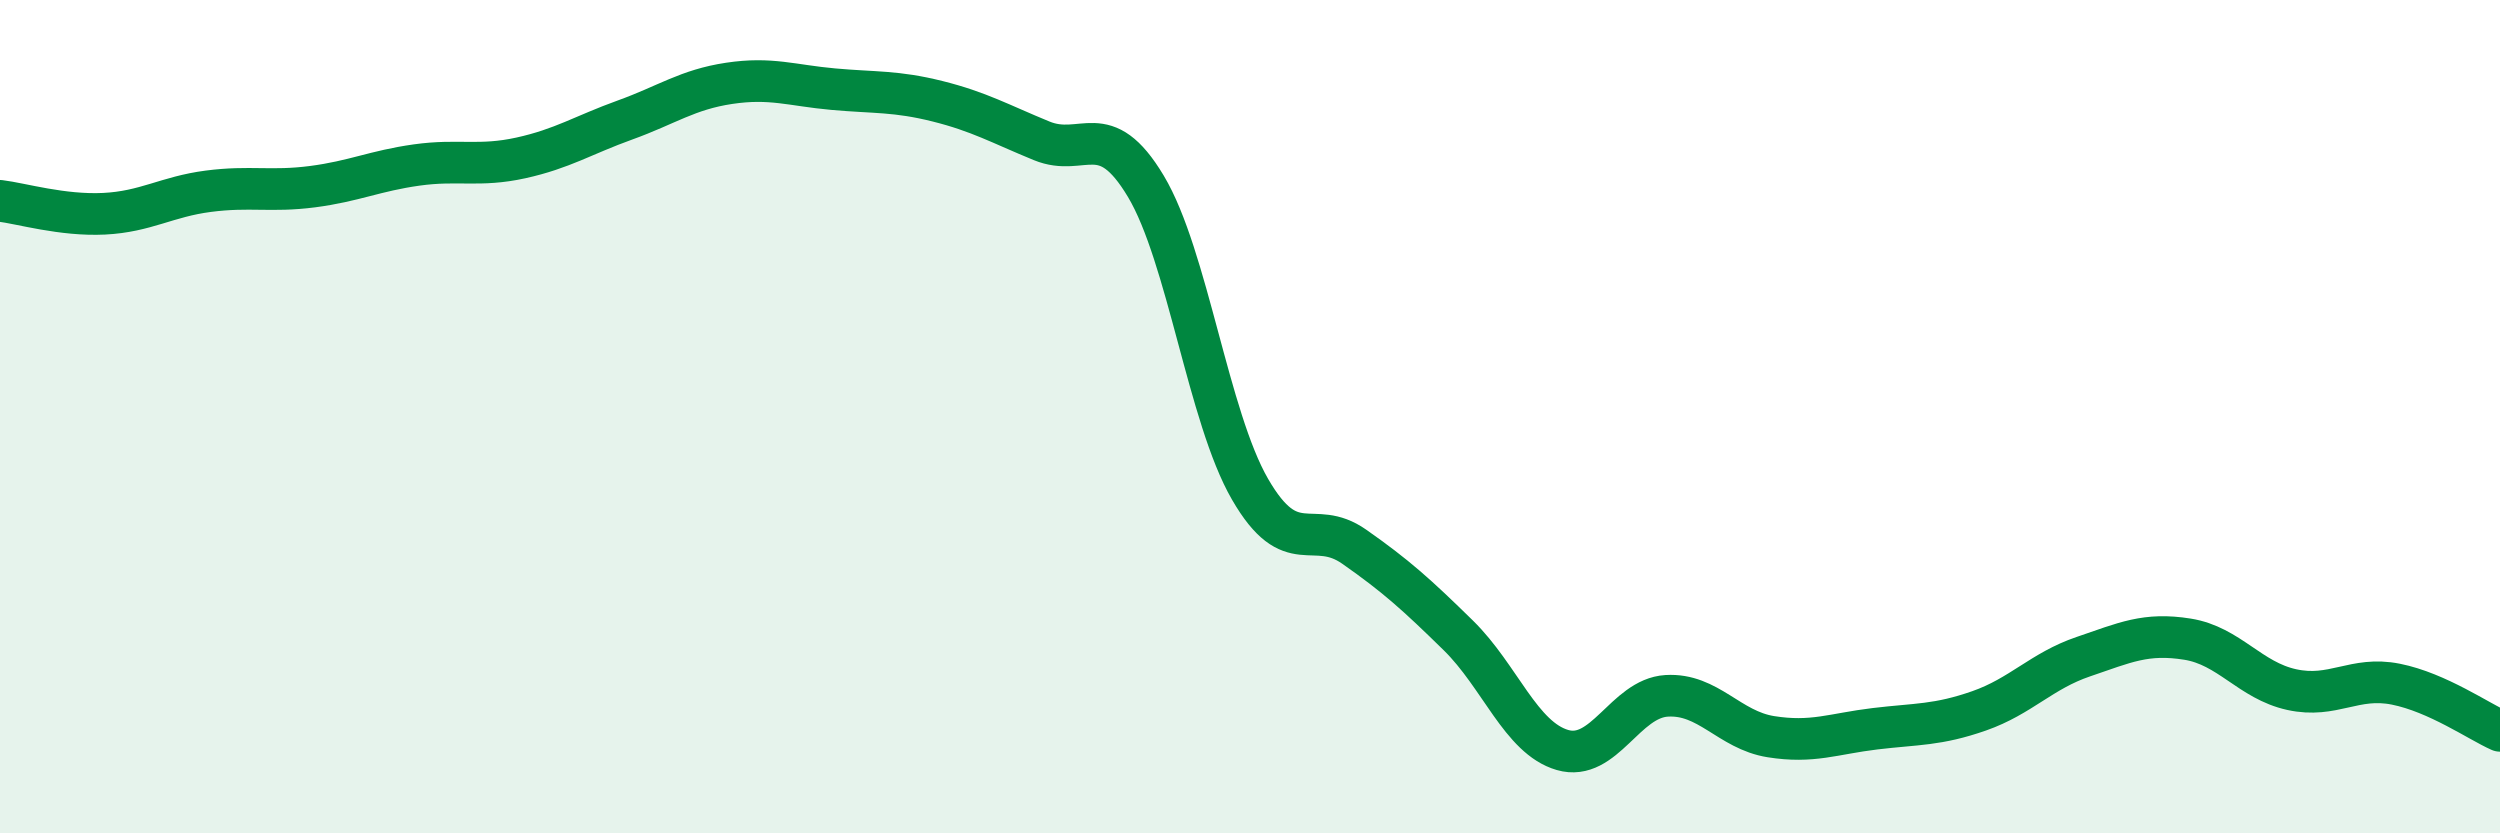 
    <svg width="60" height="20" viewBox="0 0 60 20" xmlns="http://www.w3.org/2000/svg">
      <path
        d="M 0,4.82 C 0.5,4.88 1.5,5.18 2.5,5.13 C 3.5,5.08 4,4.72 5,4.59 C 6,4.46 6.5,4.61 7.5,4.48 C 8.5,4.35 9,4.1 10,3.96 C 11,3.82 11.5,4.01 12.5,3.79 C 13.5,3.57 14,3.24 15,2.88 C 16,2.52 16.5,2.15 17.5,2 C 18.5,1.85 19,2.05 20,2.14 C 21,2.23 21.5,2.18 22.5,2.43 C 23.5,2.68 24,2.97 25,3.38 C 26,3.79 26.5,2.8 27.5,4.47 C 28.5,6.14 29,10.01 30,11.74 C 31,13.47 31.5,12.42 32.5,13.12 C 33.5,13.82 34,14.27 35,15.25 C 36,16.23 36.5,17.71 37.5,18 C 38.5,18.29 39,16.76 40,16.7 C 41,16.64 41.5,17.52 42.5,17.68 C 43.5,17.84 44,17.61 45,17.49 C 46,17.37 46.5,17.41 47.5,17.06 C 48.5,16.71 49,16.1 50,15.76 C 51,15.42 51.5,15.18 52.5,15.34 C 53.5,15.5 54,16.33 55,16.55 C 56,16.77 56.5,16.22 57.5,16.42 C 58.5,16.62 59.5,17.32 60,17.54L60 20L0 20Z"
        fill="#008740"
        opacity="0.1"
        stroke-linecap="round"
        stroke-linejoin="round"
      />
      <path
        d="M 0,4.82 C 0.5,4.88 1.5,5.18 2.5,5.13 C 3.5,5.08 4,4.72 5,4.59 C 6,4.46 6.5,4.61 7.5,4.48 C 8.5,4.35 9,4.1 10,3.96 C 11,3.82 11.5,4.01 12.5,3.79 C 13.5,3.57 14,3.24 15,2.88 C 16,2.52 16.5,2.15 17.5,2 C 18.5,1.85 19,2.05 20,2.14 C 21,2.23 21.5,2.18 22.5,2.43 C 23.5,2.68 24,2.97 25,3.38 C 26,3.79 26.5,2.8 27.5,4.47 C 28.5,6.14 29,10.01 30,11.74 C 31,13.47 31.5,12.42 32.5,13.12 C 33.5,13.82 34,14.27 35,15.25 C 36,16.23 36.5,17.71 37.5,18 C 38.5,18.29 39,16.76 40,16.7 C 41,16.64 41.5,17.52 42.5,17.68 C 43.5,17.84 44,17.61 45,17.49 C 46,17.37 46.5,17.41 47.5,17.06 C 48.5,16.71 49,16.1 50,15.76 C 51,15.42 51.5,15.18 52.5,15.34 C 53.5,15.5 54,16.33 55,16.55 C 56,16.77 56.5,16.22 57.5,16.42 C 58.5,16.62 59.5,17.32 60,17.54"
        stroke="#008740"
        stroke-width="1"
        fill="none"
        stroke-linecap="round"
        stroke-linejoin="round"
      />
    </svg>
  